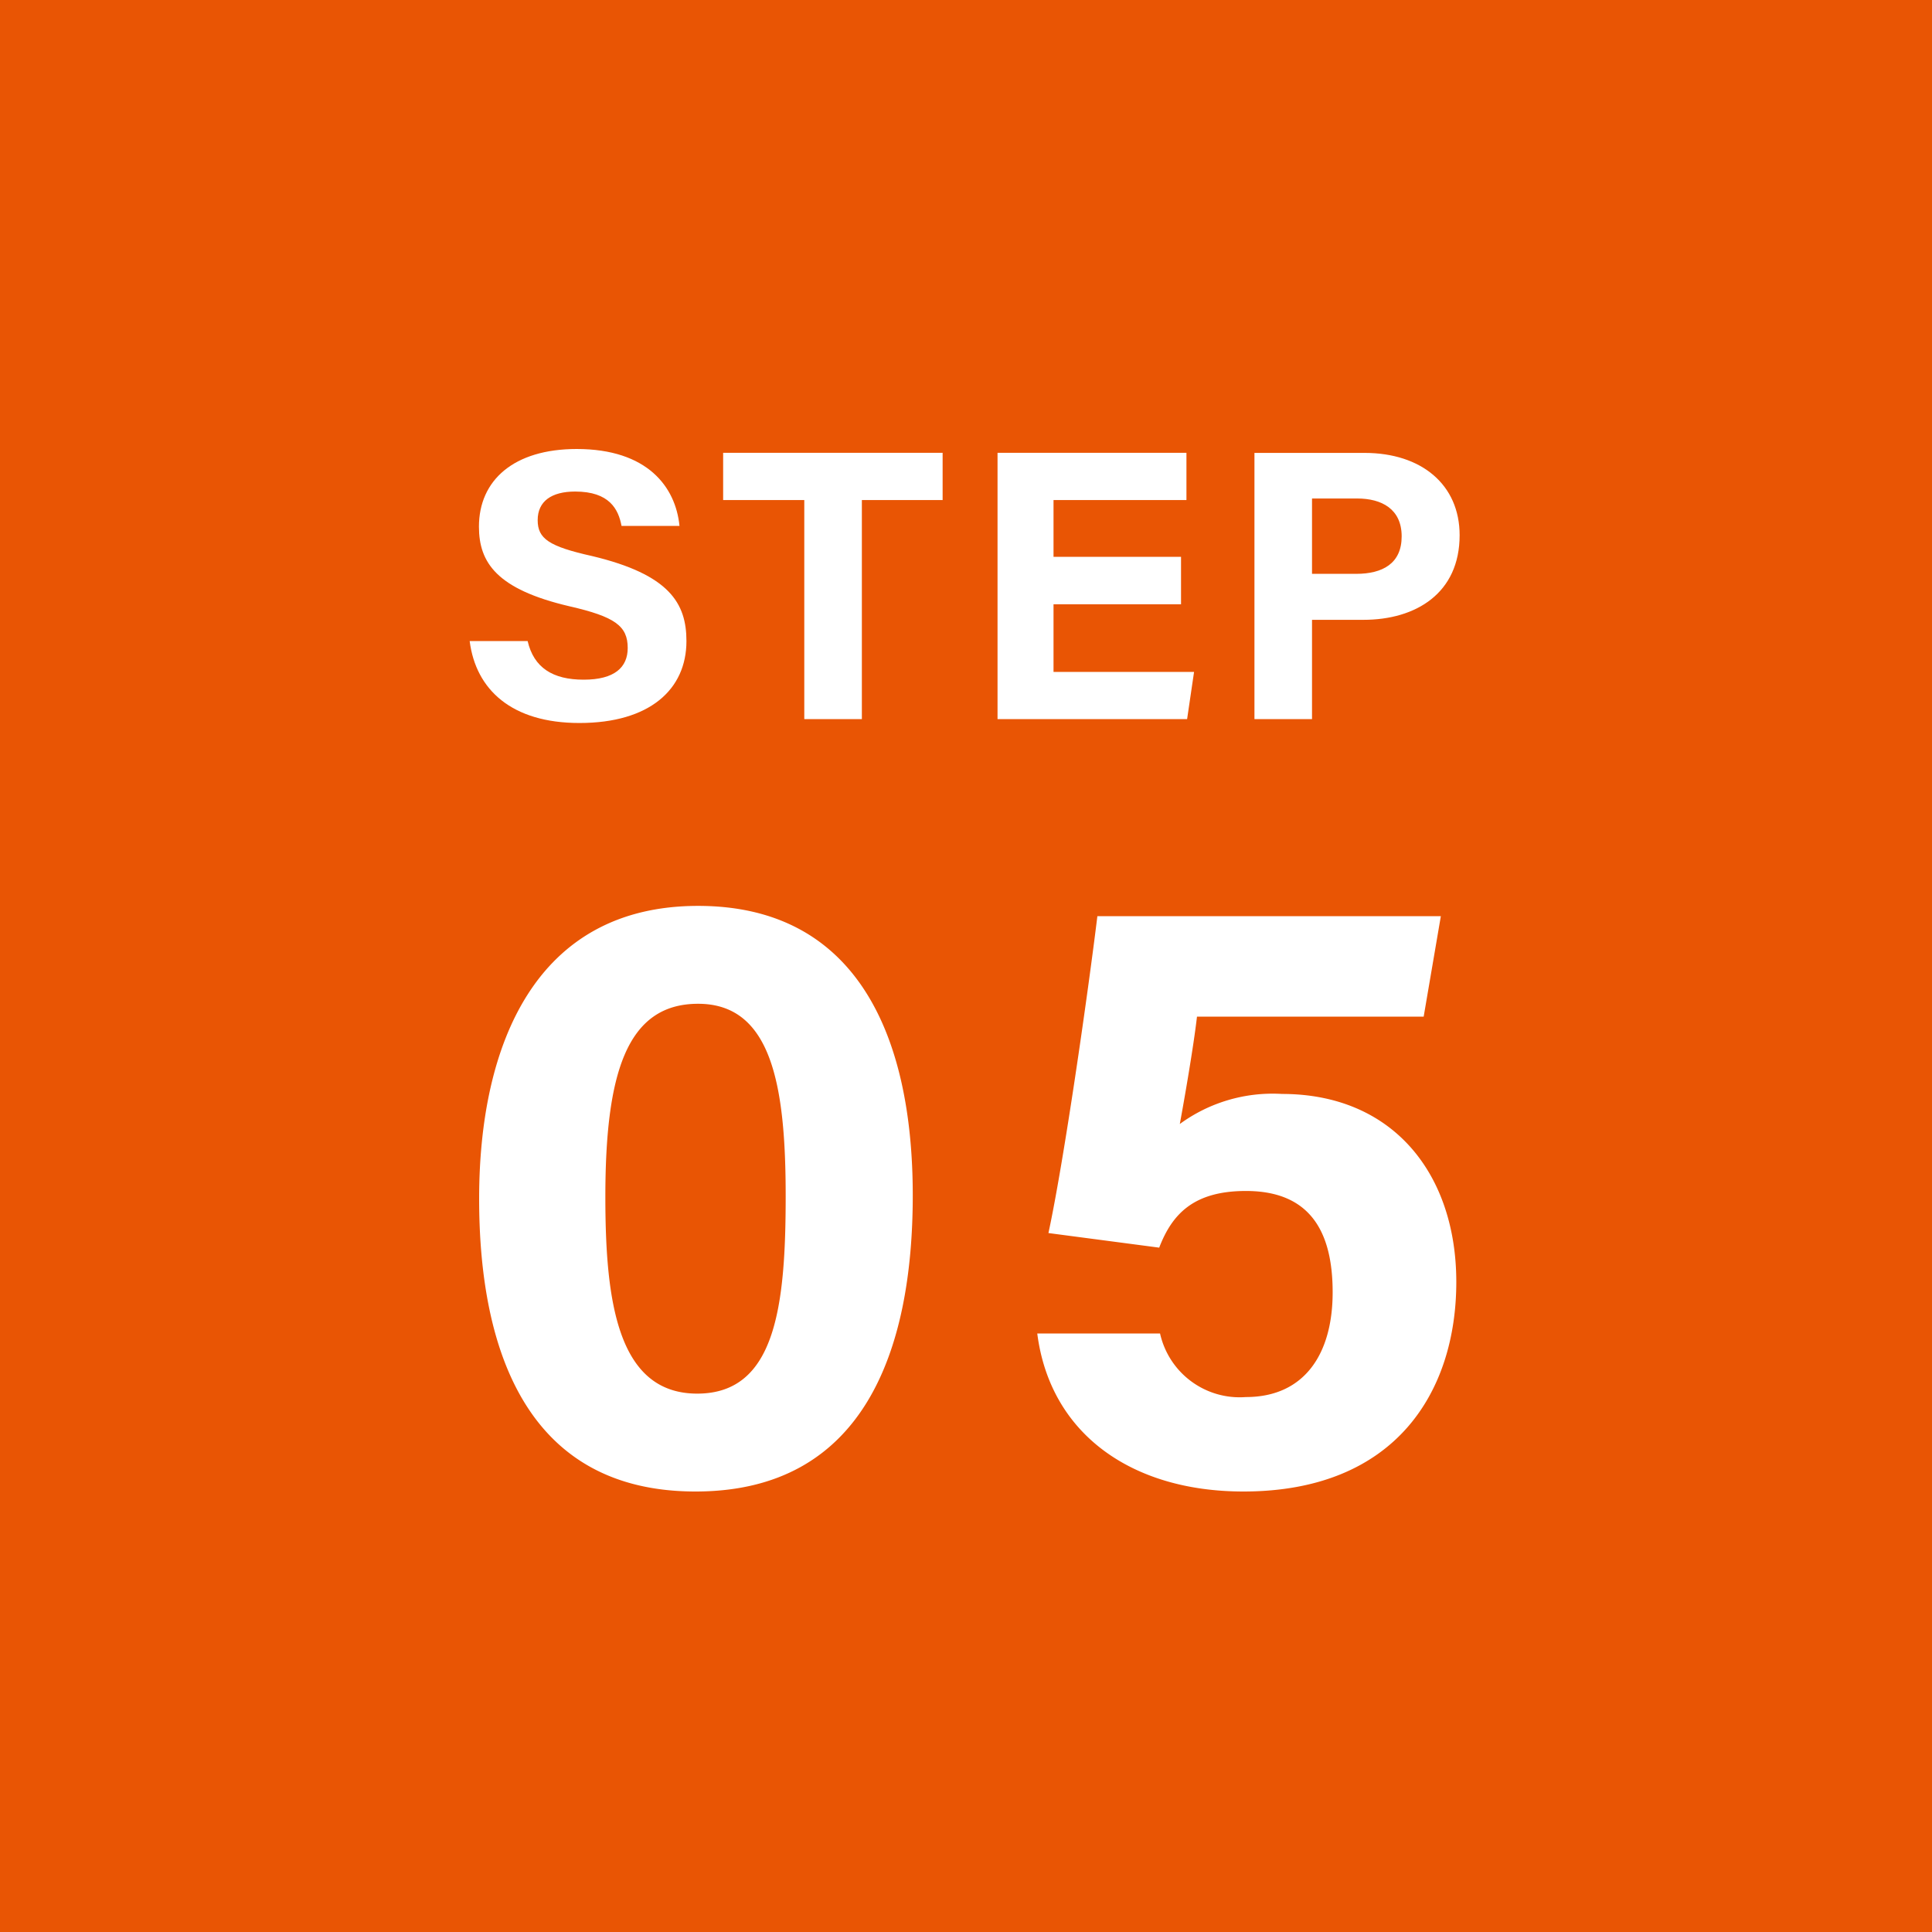 <svg xmlns="http://www.w3.org/2000/svg" width="90" height="90" viewBox="0 0 90 90">
  <g id="グループ_63893" data-name="グループ 63893" transform="translate(-915 -4009)">
    <path id="パス_17382" data-name="パス 17382" d="M0,0H90V90H0Z" transform="translate(915 4009)" fill="#e95504"/>
    <path id="パス_17392" data-name="パス 17392" d="M-23.121-3.636C-22.833-1.368-21.159.18-18.009.18c3.276,0,4.986-1.566,4.986-3.816,0-1.764-.792-3.1-4.392-3.96-2.016-.45-2.538-.81-2.538-1.674,0-.882.648-1.332,1.746-1.332,1.6,0,2.016.828,2.16,1.6h2.7c-.18-1.818-1.494-3.582-4.788-3.582-2.934,0-4.554,1.458-4.554,3.618,0,1.674.828,2.916,4.212,3.708,2.124.486,2.718.918,2.718,1.944,0,.9-.612,1.476-2.052,1.476s-2.322-.558-2.61-1.8ZM-7.533,0h2.682V-10.206h3.762v-2.2H-11.313v2.2h3.78Zm17.55-7.56H4.077v-2.646h6.192v-2.2h-8.8V0H10.3l.324-2.2H4.077v-3.15h5.94ZM13.437,0h2.682V-4.626h2.394c2.448,0,4.482-1.242,4.482-3.942,0-2.358-1.782-3.834-4.428-3.834h-5.13Zm2.682-10.278h2.106c1.134,0,2.07.486,2.07,1.764,0,1.26-.882,1.746-2.124,1.746H16.119Z" transform="translate(960 4042.5)" fill="#fff"/>
    <path id="パス_17402" data-name="パス 17402" d="M-12.48-26.8c-7.56,0-10.2,6.44-10.2,13.64C-22.68-5.88-20.32.48-12.6.48c7.84,0,10.12-6.56,10.12-13.8C-2.48-20.8-5.12-26.8-12.48-26.8Zm0,4.56c3.44,0,4.08,3.84,4.08,8.96,0,5.16-.48,9.2-4.12,9.2-3.72,0-4.28-4.32-4.28-9.16C-16.8-18.92-15.84-22.24-12.48-22.24Zm34.6-4.08h-16c-.44,3.6-1.56,11.44-2.28,14.76L9-10.88c.6-1.56,1.6-2.64,4.04-2.64,3.04,0,4.04,1.96,4.04,4.72,0,2.88-1.32,4.88-4.04,4.88a3.8,3.8,0,0,1-4-2.96H3.32C3.92-2.2,7.72.48,12.92.48c7.12,0,9.92-4.68,9.92-9.76,0-5-2.92-8.76-8.12-8.76a7.325,7.325,0,0,0-4.76,1.4c.2-1.08.64-3.6.8-5H21.32Z" transform="translate(960 4078)" fill="#fff"/>
  </g>
</svg>
